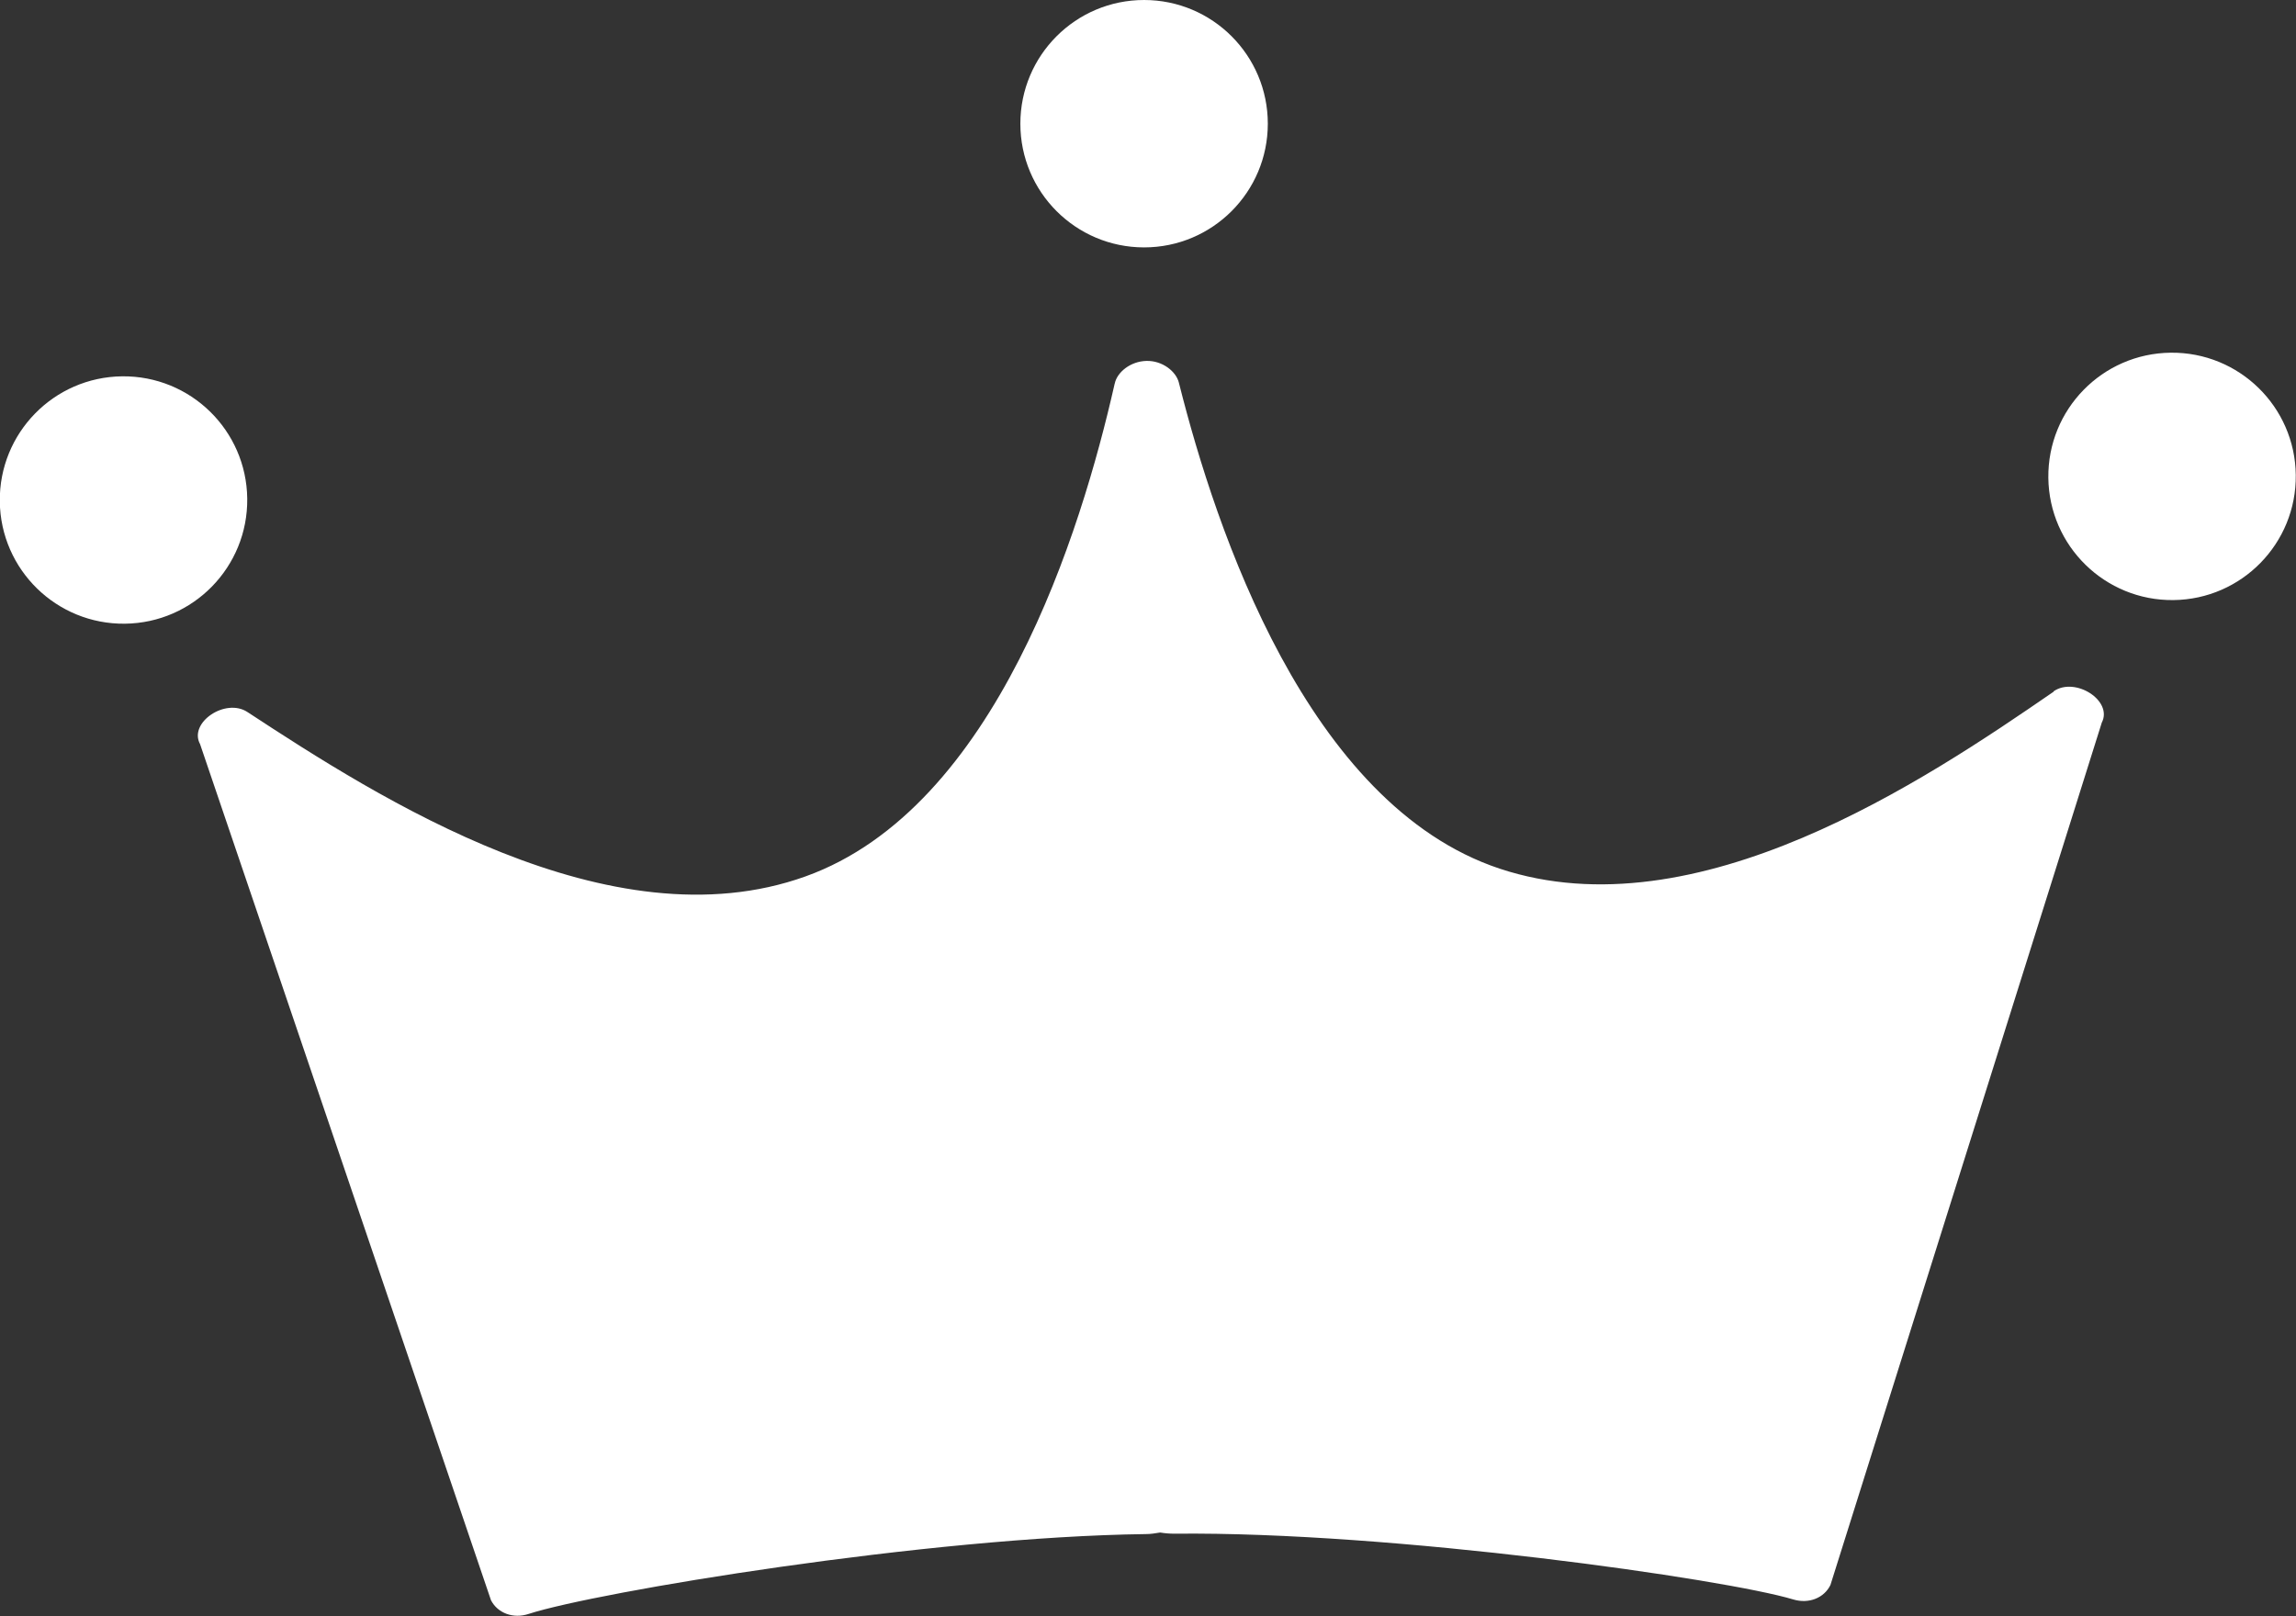 <?xml version="1.0" encoding="UTF-8"?>
<svg id="_レイヤー_2" data-name="レイヤー 2" xmlns="http://www.w3.org/2000/svg" viewBox="0 0 58.64 41.29">
  <rect x="0" y="0" width="58.64" height="41.29" fill="#333333" stroke="none"/>
  <defs>
    <style>
      .cls-1 {
        fill: #fff;
      }
    </style>
  </defs>
  <g id="_デザイン" data-name="デザイン">
    <g>
      <circle class="cls-1" cx="29.22" cy="3.16" r="3.16"/>
      <g>
        <circle class="cls-1" cx="55.48" cy="12.17" r="3.16" transform="translate(-.14 .63) rotate(-.65)"/>
        <circle class="cls-1" cx="3.16" cy="12.77" r="3.16" transform="translate(-.15 .04) rotate(-.65)"/>
      </g>
      <path class="cls-1" d="M52.45,17.67c-3.28,2.26-9.12,6.19-14.15,4.52-4.92-1.64-7.25-8.68-8.18-12.37,0-.01-.01-.02-.01-.04-.07-.29-.42-.57-.83-.56s-.75,.29-.81,.58c0,.01-.01,.02-.01,.04-.84,3.7-3.01,10.8-7.89,12.55-4.99,1.79-10.91-2.01-14.25-4.2-.56-.37-1.51,.27-1.21,.82l7.43,21.87c.17,.33,.57,.48,.96,.35,1.72-.56,10.21-1.97,15.76-2.04,.13,0,.25-.02,.37-.04,.12,.02,.24,.03,.37,.03,5.55-.06,14.08,1.16,15.8,1.68,.4,.12,.79-.04,.95-.37l6.93-22.03c.29-.56-.68-1.18-1.23-.8Z"/>
    </g>
  </g>
</svg>